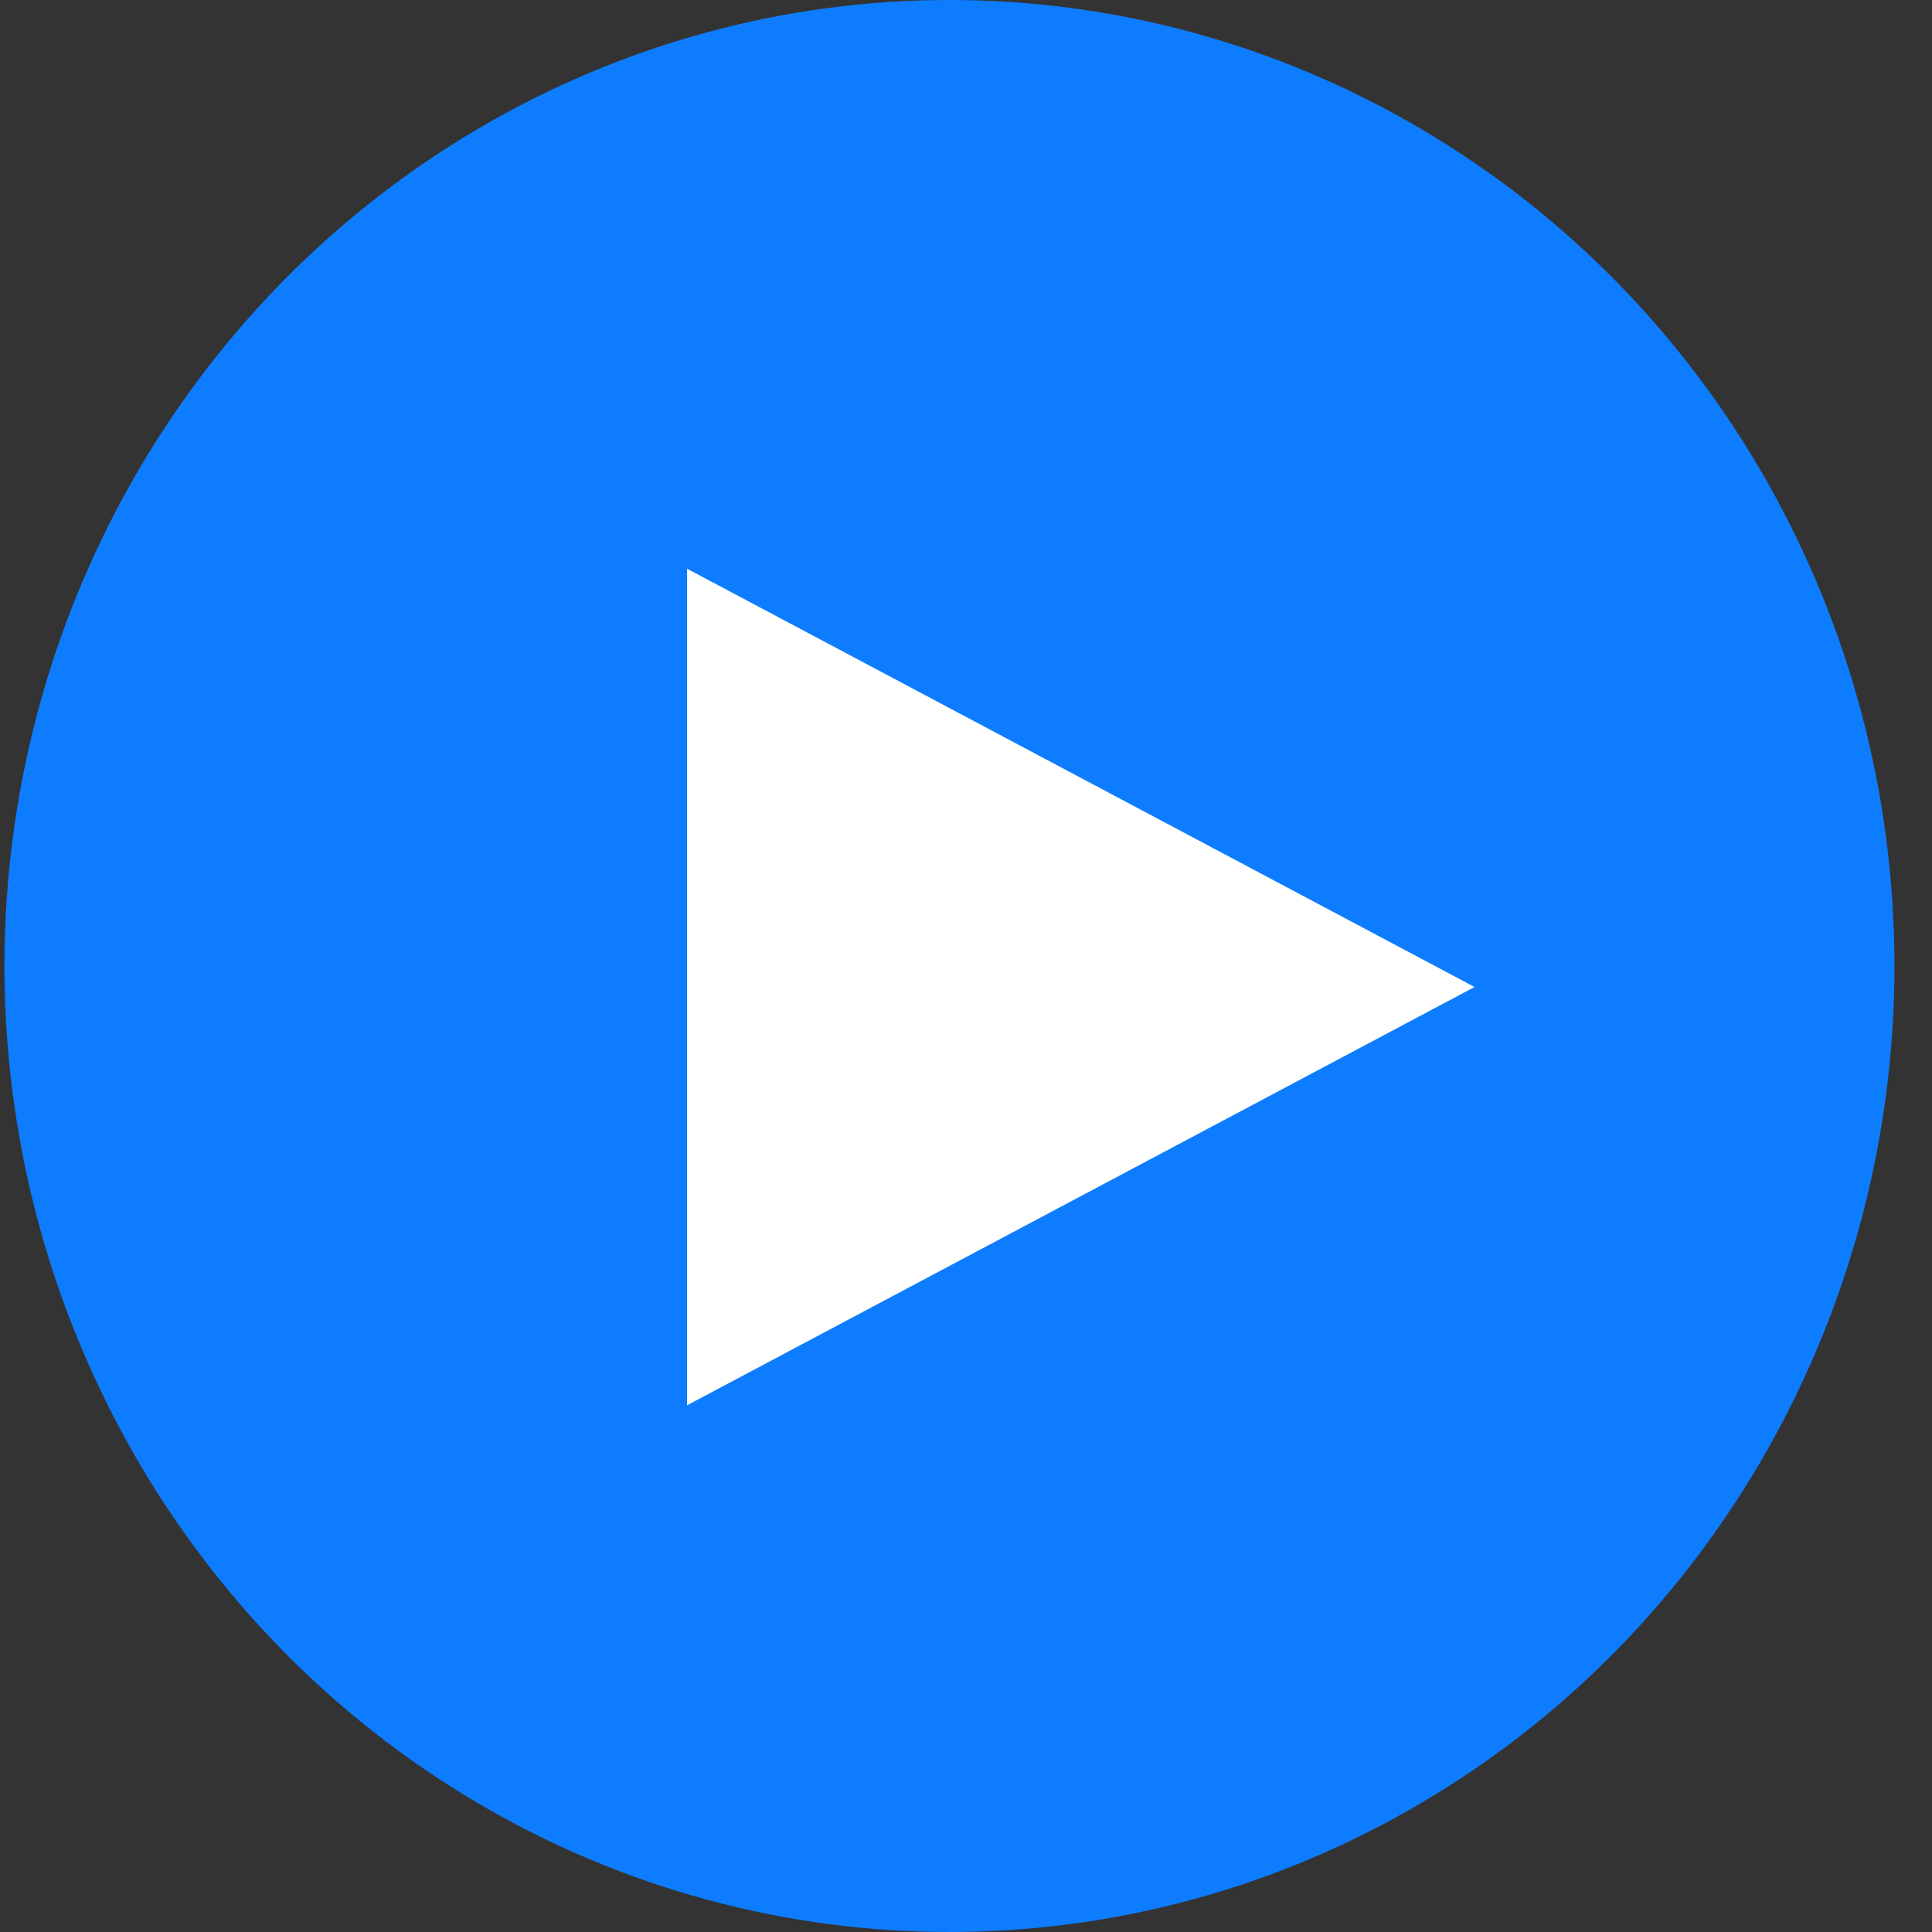 <svg width="39" height="39" viewBox="0 0 39 39" fill="none" xmlns="http://www.w3.org/2000/svg">
<rect x="0" y="0" width="39" height="39" fill="#333333" stroke="none"/>
<ellipse cx="19.166" cy="19.5" rx="19.076" ry="19.5" fill="#0E7CFF"/>
<path d="M29.766 19.924L13.869 28.368L13.869 11.48L29.766 19.924Z" fill="white"/>
</svg>
